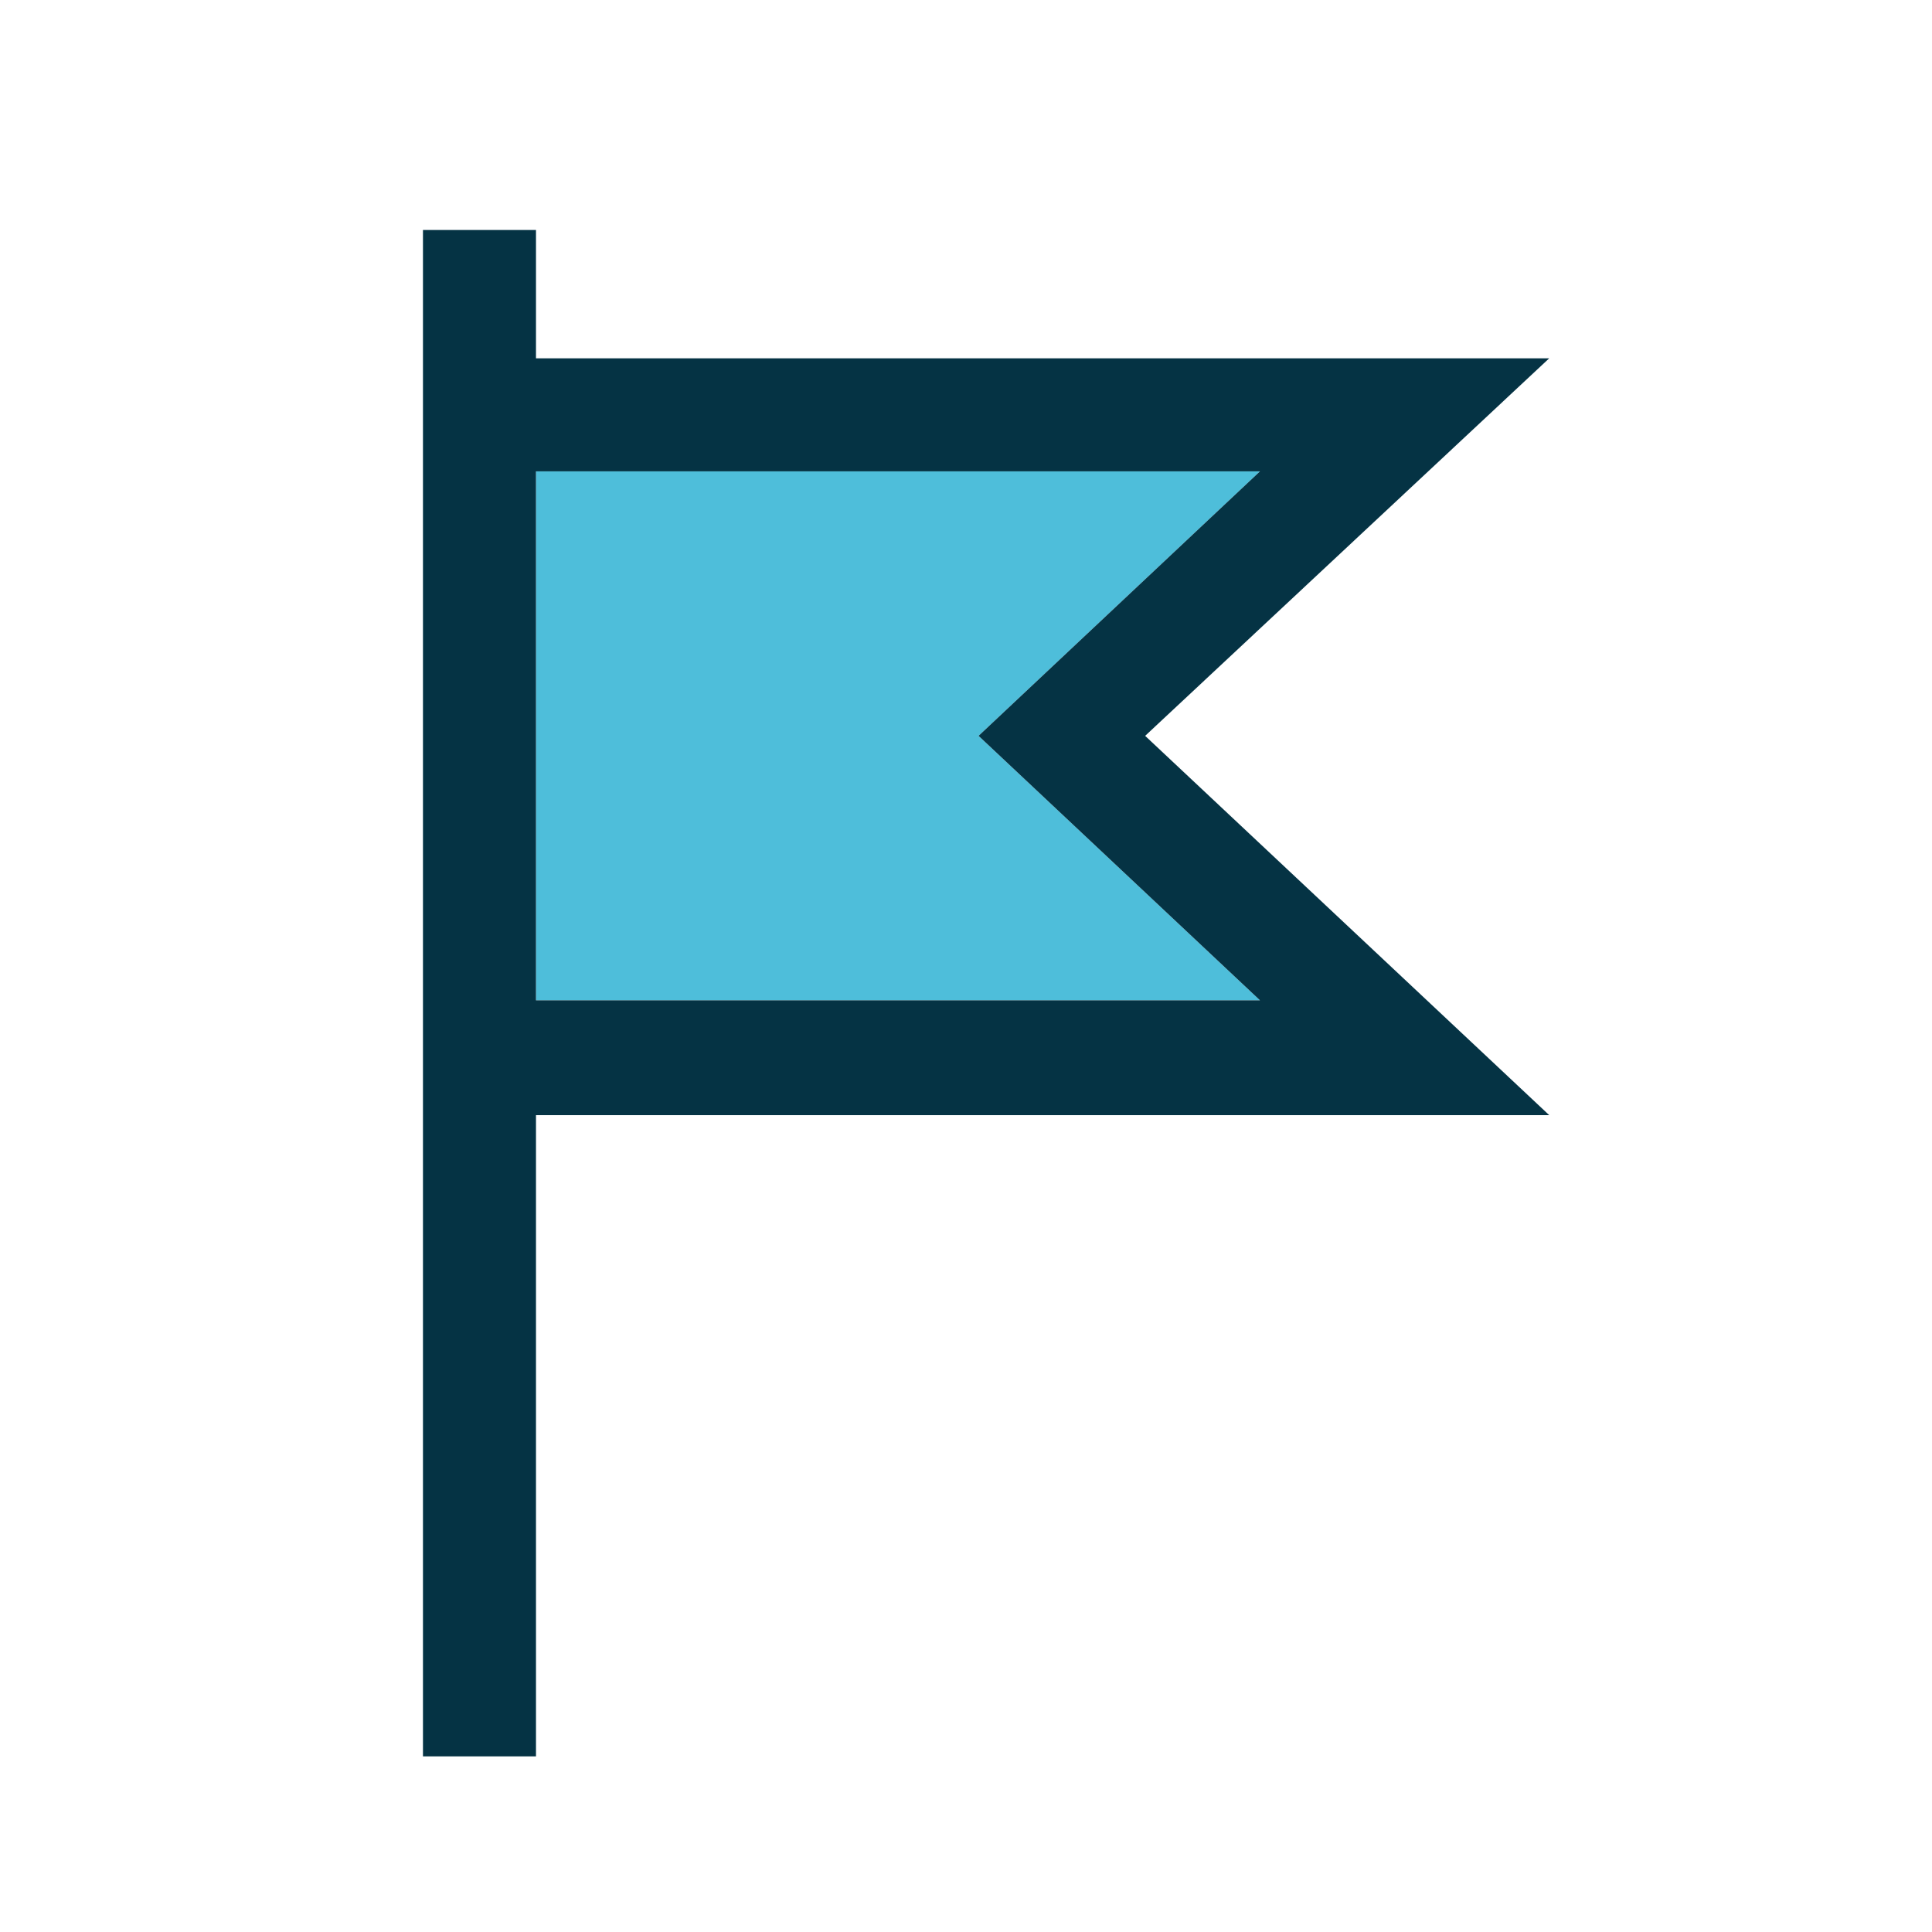 <?xml version="1.0" encoding="utf-8"?>
<!-- Generator: Adobe Illustrator 16.0.0, SVG Export Plug-In . SVG Version: 6.00 Build 0)  -->
<!DOCTYPE svg PUBLIC "-//W3C//DTD SVG 1.1//EN" "http://www.w3.org/Graphics/SVG/1.1/DTD/svg11.dtd">
<svg version="1.1" id="Capa_1" xmlns="http://www.w3.org/2000/svg" xmlns:xlink="http://www.w3.org/1999/xlink" x="0px" y="0px"
	 width="40px" height="40px" viewBox="0 0 40 40" enable-background="new 0 0 40 40" xml:space="preserve">
<g>
	<polygon fill="#4EBEDA" points="26.086,9.759 20.26,15.235 26.086,20.71 11.097,20.71 11.097,9.759 	"/>
	<path fill="#053344" d="M32.074,7.419H11.097V4.762h-2.34v31.602h2.34V23.088h20.978l-8.366-7.853L32.074,7.419z M26.086,20.71
		H11.097V9.759h14.989l-5.826,5.476L26.086,20.71z"/>
</g>
</svg>
